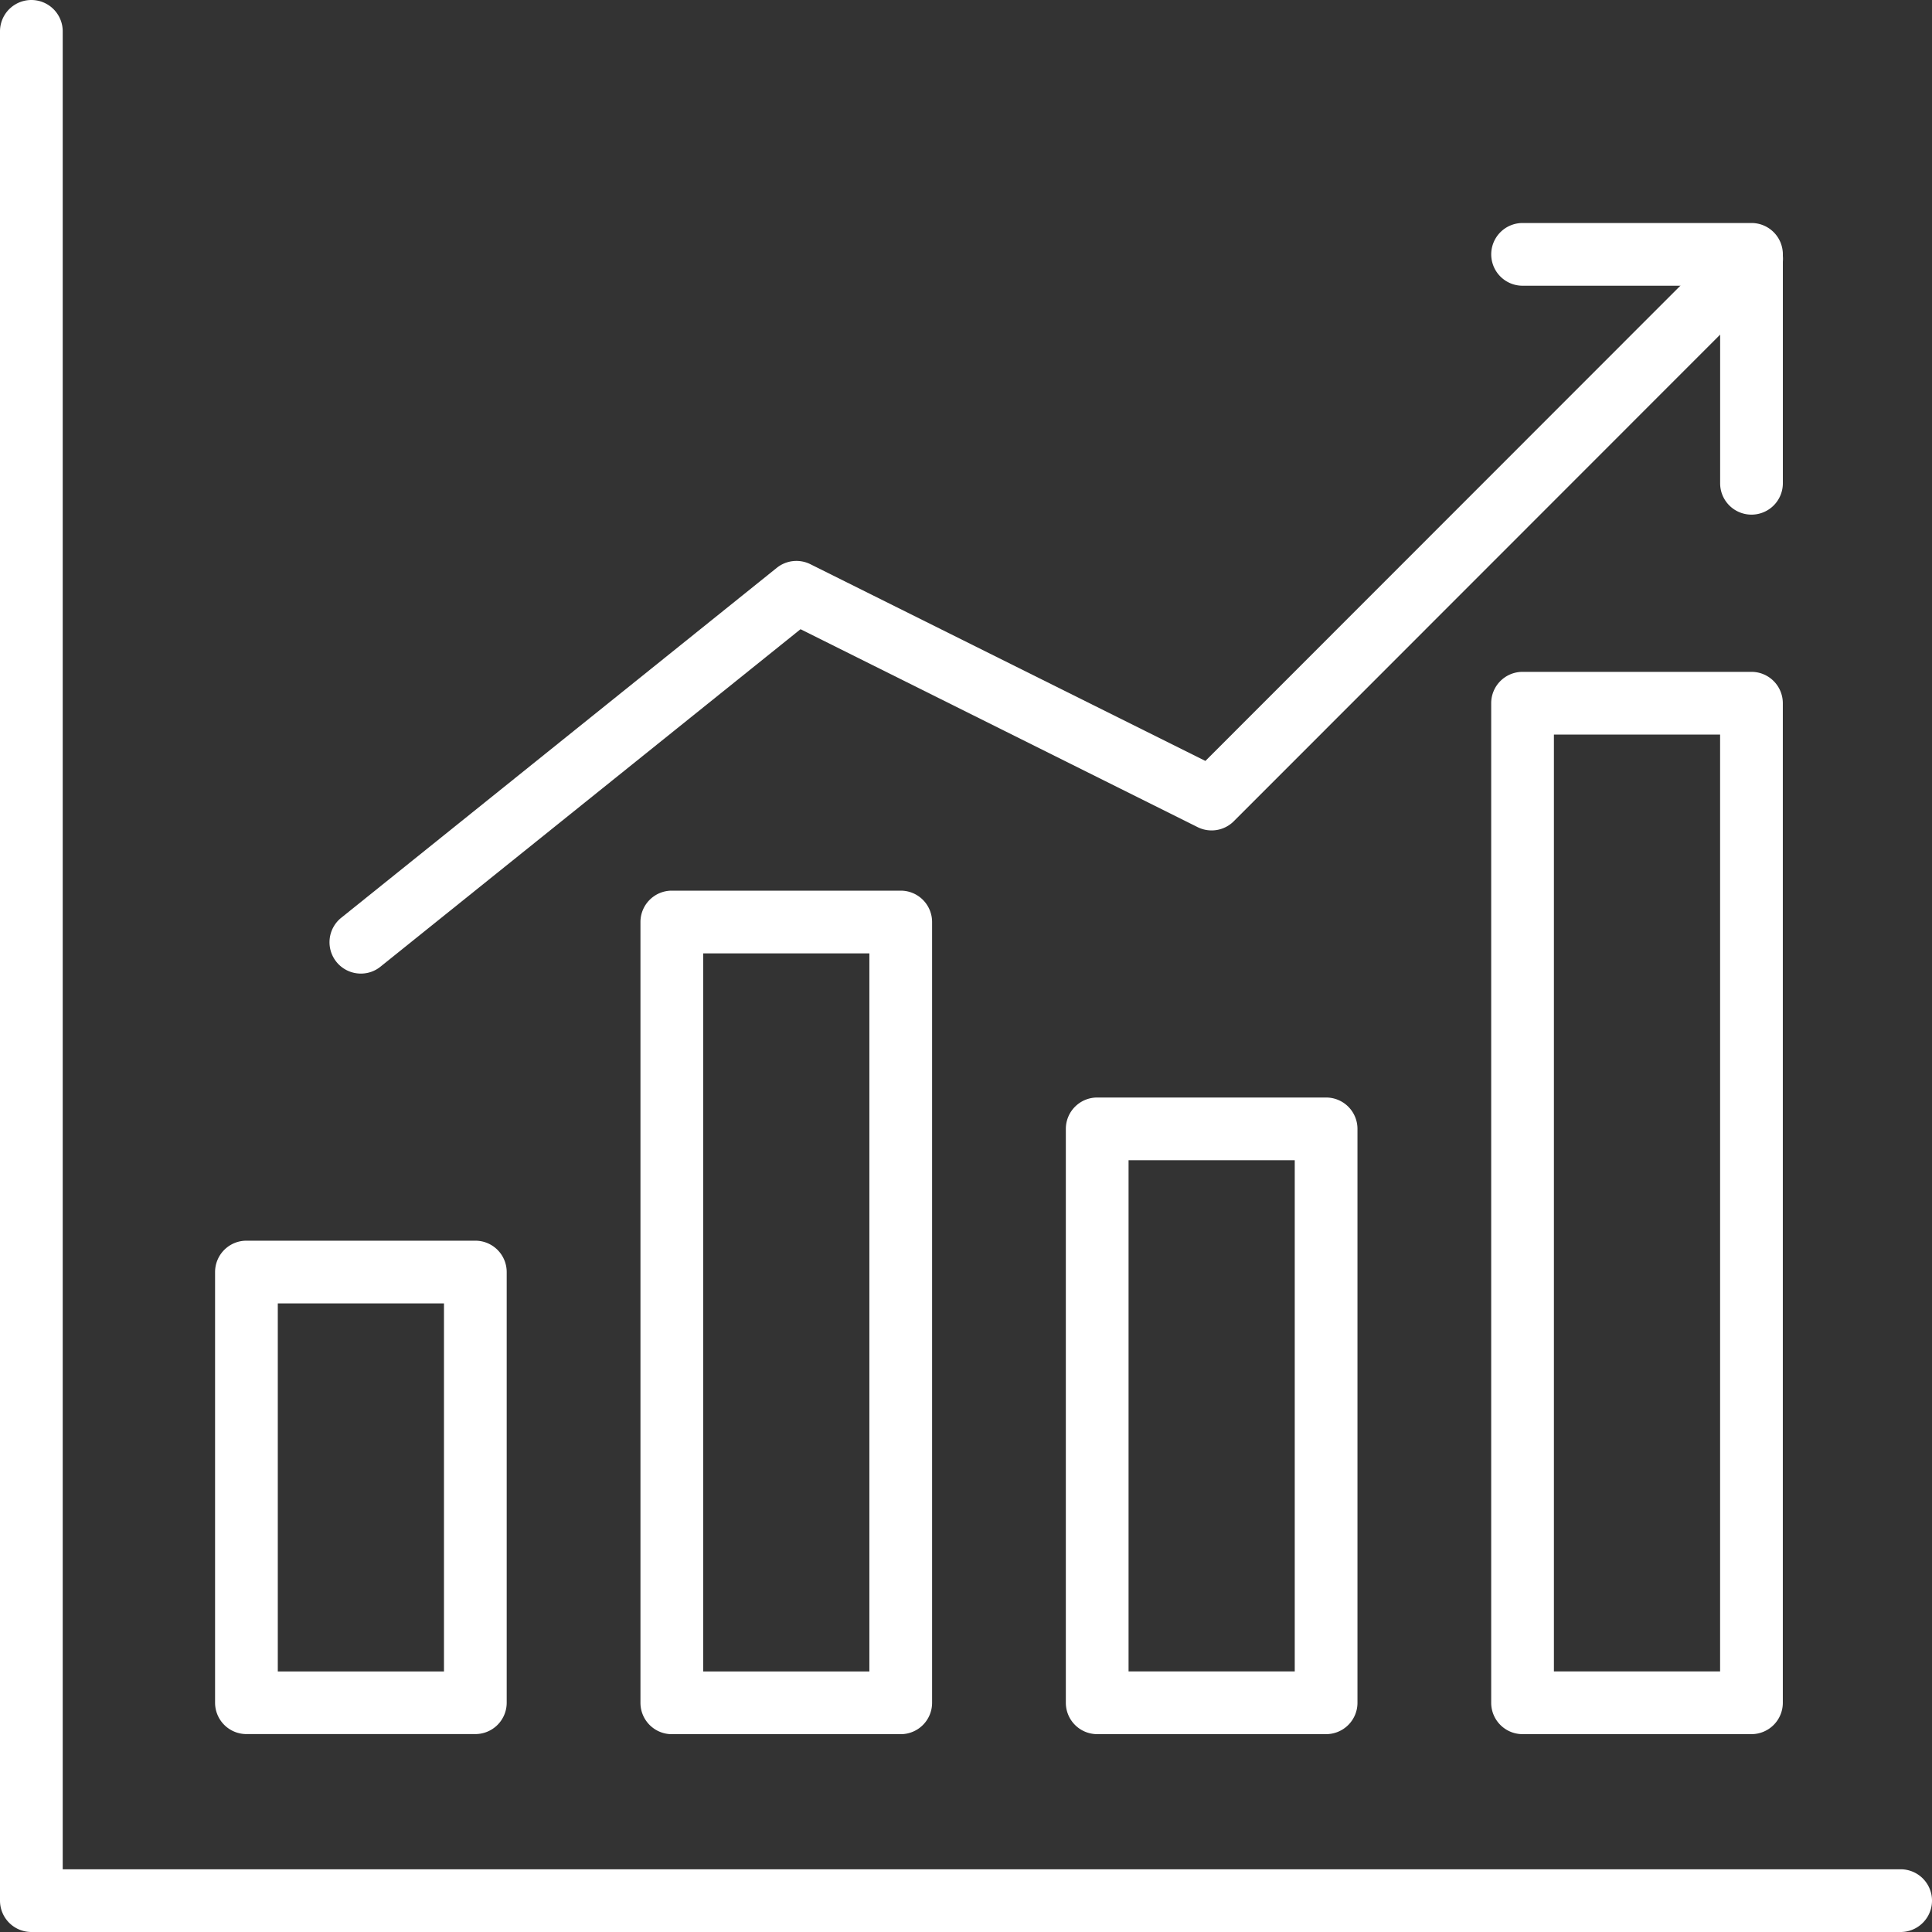 <svg xmlns="http://www.w3.org/2000/svg" width="56" height="56" viewBox="0 0 56 56">
  <rect x="0" y="0" width="56" height="56" fill="#333333" stroke="none"/>
  <g id="グループ_10757" data-name="グループ 10757" transform="translate(-1554.455 -169.74)">
    <g id="グループ_10649" data-name="グループ 10649" transform="translate(1554.455 169.74)">
      <path id="パス_893" data-name="パス 893" d="M1568.276,200.279a.909.909,0,0,1-.57-1.618l12.628-10.146a.909.909,0,0,1,.975-.1l11.445,5.7,15.186-15.194a.909.909,0,1,1,1.286,1.285l-15.649,15.657a.909.909,0,0,1-1.048.171l-11.51-5.737-12.175,9.781A.9.9,0,0,1,1568.276,200.279Z" transform="translate(-1557.815 -172.059)" fill="#fff"/>
      <path id="長方形_22701" data-name="長方形 22701" d="M-.383-1.292H6.252a.909.909,0,0,1,.909.909V12.1a.909.909,0,0,1-.909.909H-.383a.909.909,0,0,1-.909-.909V-.383A.909.909,0,0,1-.383-1.292ZM5.343.526H.526V11.194H5.343Z" transform="translate(7.526 37.254)" fill="#fff"/>
      <path id="長方形_22702" data-name="長方形 22702" d="M-.383-1.292H6.252a.909.909,0,0,1,.909.909V16.252a.909.909,0,0,1-.909.909H-.383a.909.909,0,0,1-.909-.909V-.383A.909.909,0,0,1-.383-1.292ZM5.343.526H.526V15.343H5.343Z" transform="translate(32.186 33.104)" fill="#fff"/>
      <path id="長方形_22703" data-name="長方形 22703" d="M-.383-1.292H6.252a.909.909,0,0,1,.909.909V22.249a.909.909,0,0,1-.909.909H-.383a.909.909,0,0,1-.909-.909V-.383A.909.909,0,0,1-.383-1.292ZM5.343.526H.526V21.34H5.343Z" transform="translate(19.856 27.108)" fill="#fff"/>
      <path id="長方形_22704" data-name="長方形 22704" d="M-.383-1.292H6.252a.909.909,0,0,1,.909.909V28.59a.909.909,0,0,1-.909.909H-.383a.909.909,0,0,1-.909-.909V-.383A.909.909,0,0,1-.383-1.292ZM5.343.526H.526V27.681H5.343Z" transform="translate(44.515 20.766)" fill="#fff"/>
      <path id="パス_896" data-name="パス 896" d="M1609.546,225.74h-54.182a.909.909,0,0,1-.909-.909V170.649a.909.909,0,0,1,1.818,0v53.273h53.273a.909.909,0,1,1,0,1.818Z" transform="translate(-1554.455 -169.74)" fill="#fff"/>
      <path id="パス_897" data-name="パス 897" d="M1620.425,186.93a.909.909,0,0,1-.909-.909v-5.726h-5.726a.909.909,0,1,1,0-1.818h6.635a.909.909,0,0,1,.909.909v6.635A.909.909,0,0,1,1620.425,186.93Z" transform="translate(-1569.657 -172.013)" fill="#fff"/>
    </g>
  </g>
</svg>
